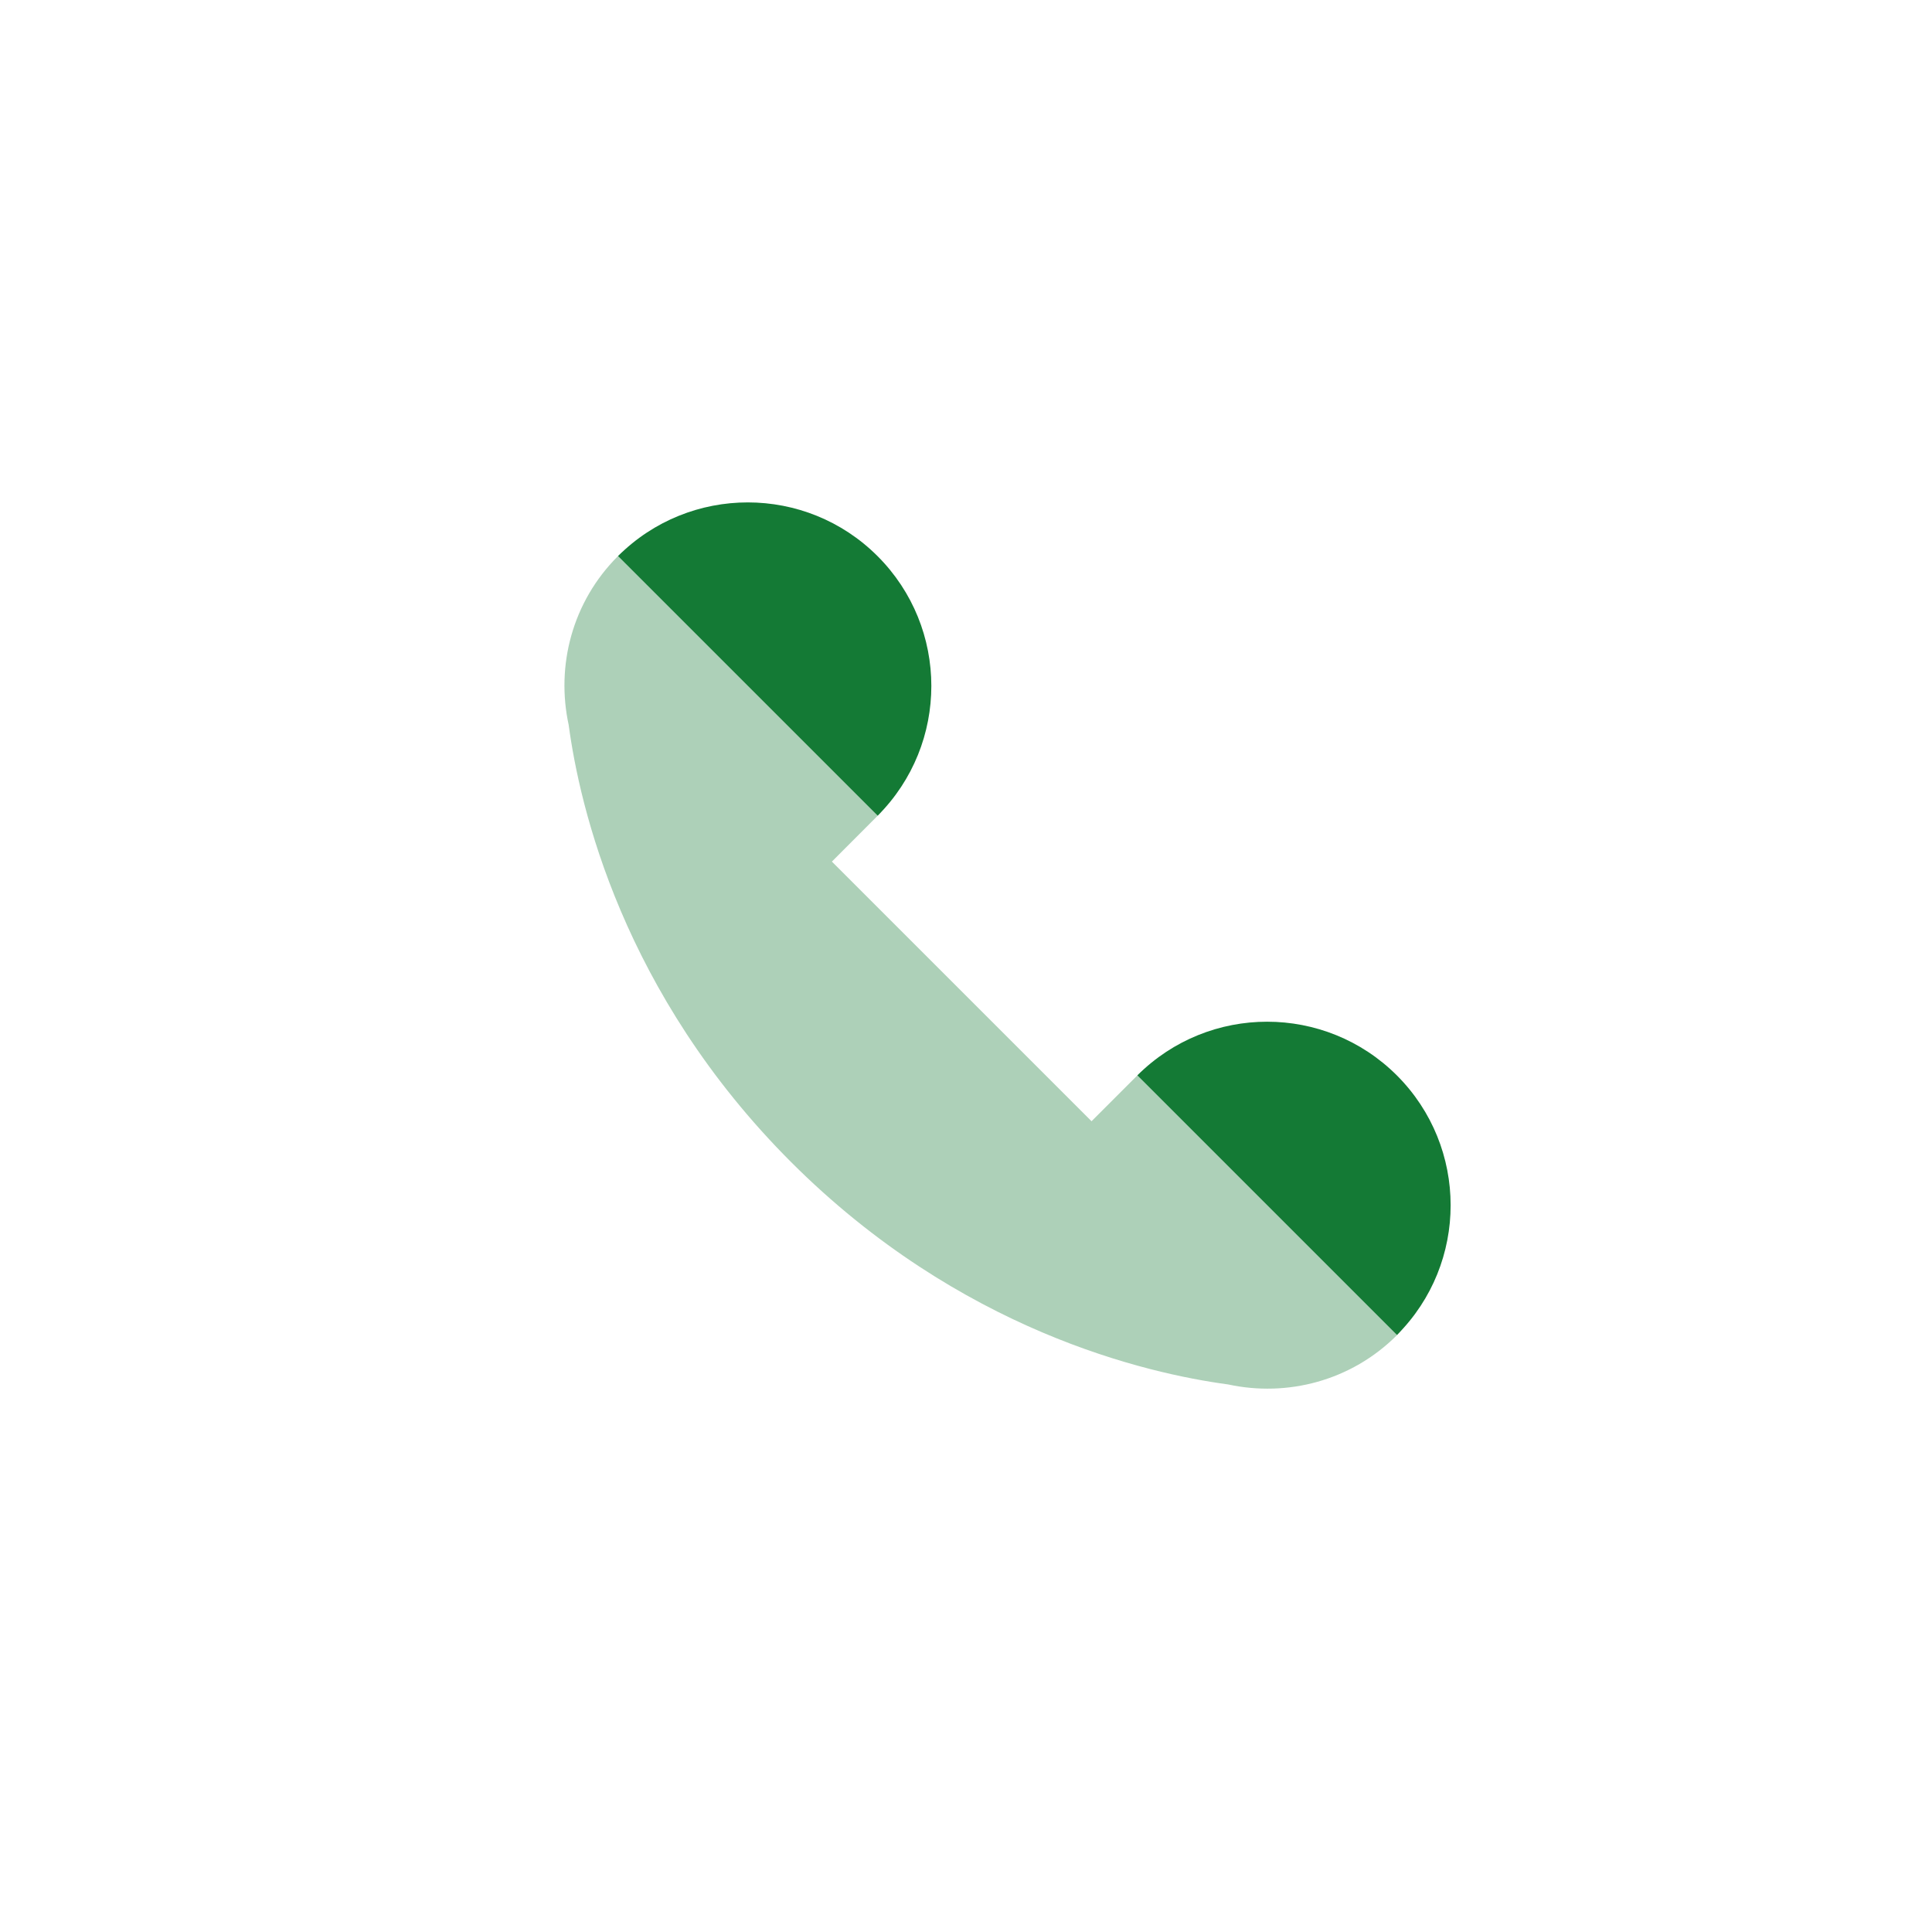 <svg width="46" height="46" viewBox="0 0 46 46" fill="none" xmlns="http://www.w3.org/2000/svg">
<g clip-path="url(#clip0_1_3423)">
<path opacity="0.35" d="M13.54 17.261C13.8 19.198 14.819 23.652 18.835 27.668C22.851 31.684 27.303 32.703 29.242 32.963C30.647 33.267 32.169 32.881 33.261 31.79C34.968 30.083 28.785 23.901 27.078 25.607L25.989 26.696L19.807 20.514L20.894 19.425C22.601 17.718 16.419 11.535 14.712 13.242C13.62 14.334 13.235 15.856 13.54 17.261Z" fill="#147A35"/>
<path d="M14.716 13.239L20.898 19.42C22.601 17.712 22.601 14.948 20.894 13.241C19.19 11.537 16.424 11.535 14.716 13.239Z" fill="#147A35"/>
<path d="M27.081 25.603L33.262 31.784C34.965 30.078 34.965 27.312 33.259 25.605C31.553 23.901 28.789 23.9 27.081 25.603Z" fill="#147A35"/>
</g>
<defs>
<clipPath id="clip0_1_3423">
<rect width="44.685" height="44.685" fill="white" transform="translate(0.792 0.544)"/>
</clipPath>
</defs>
</svg>
